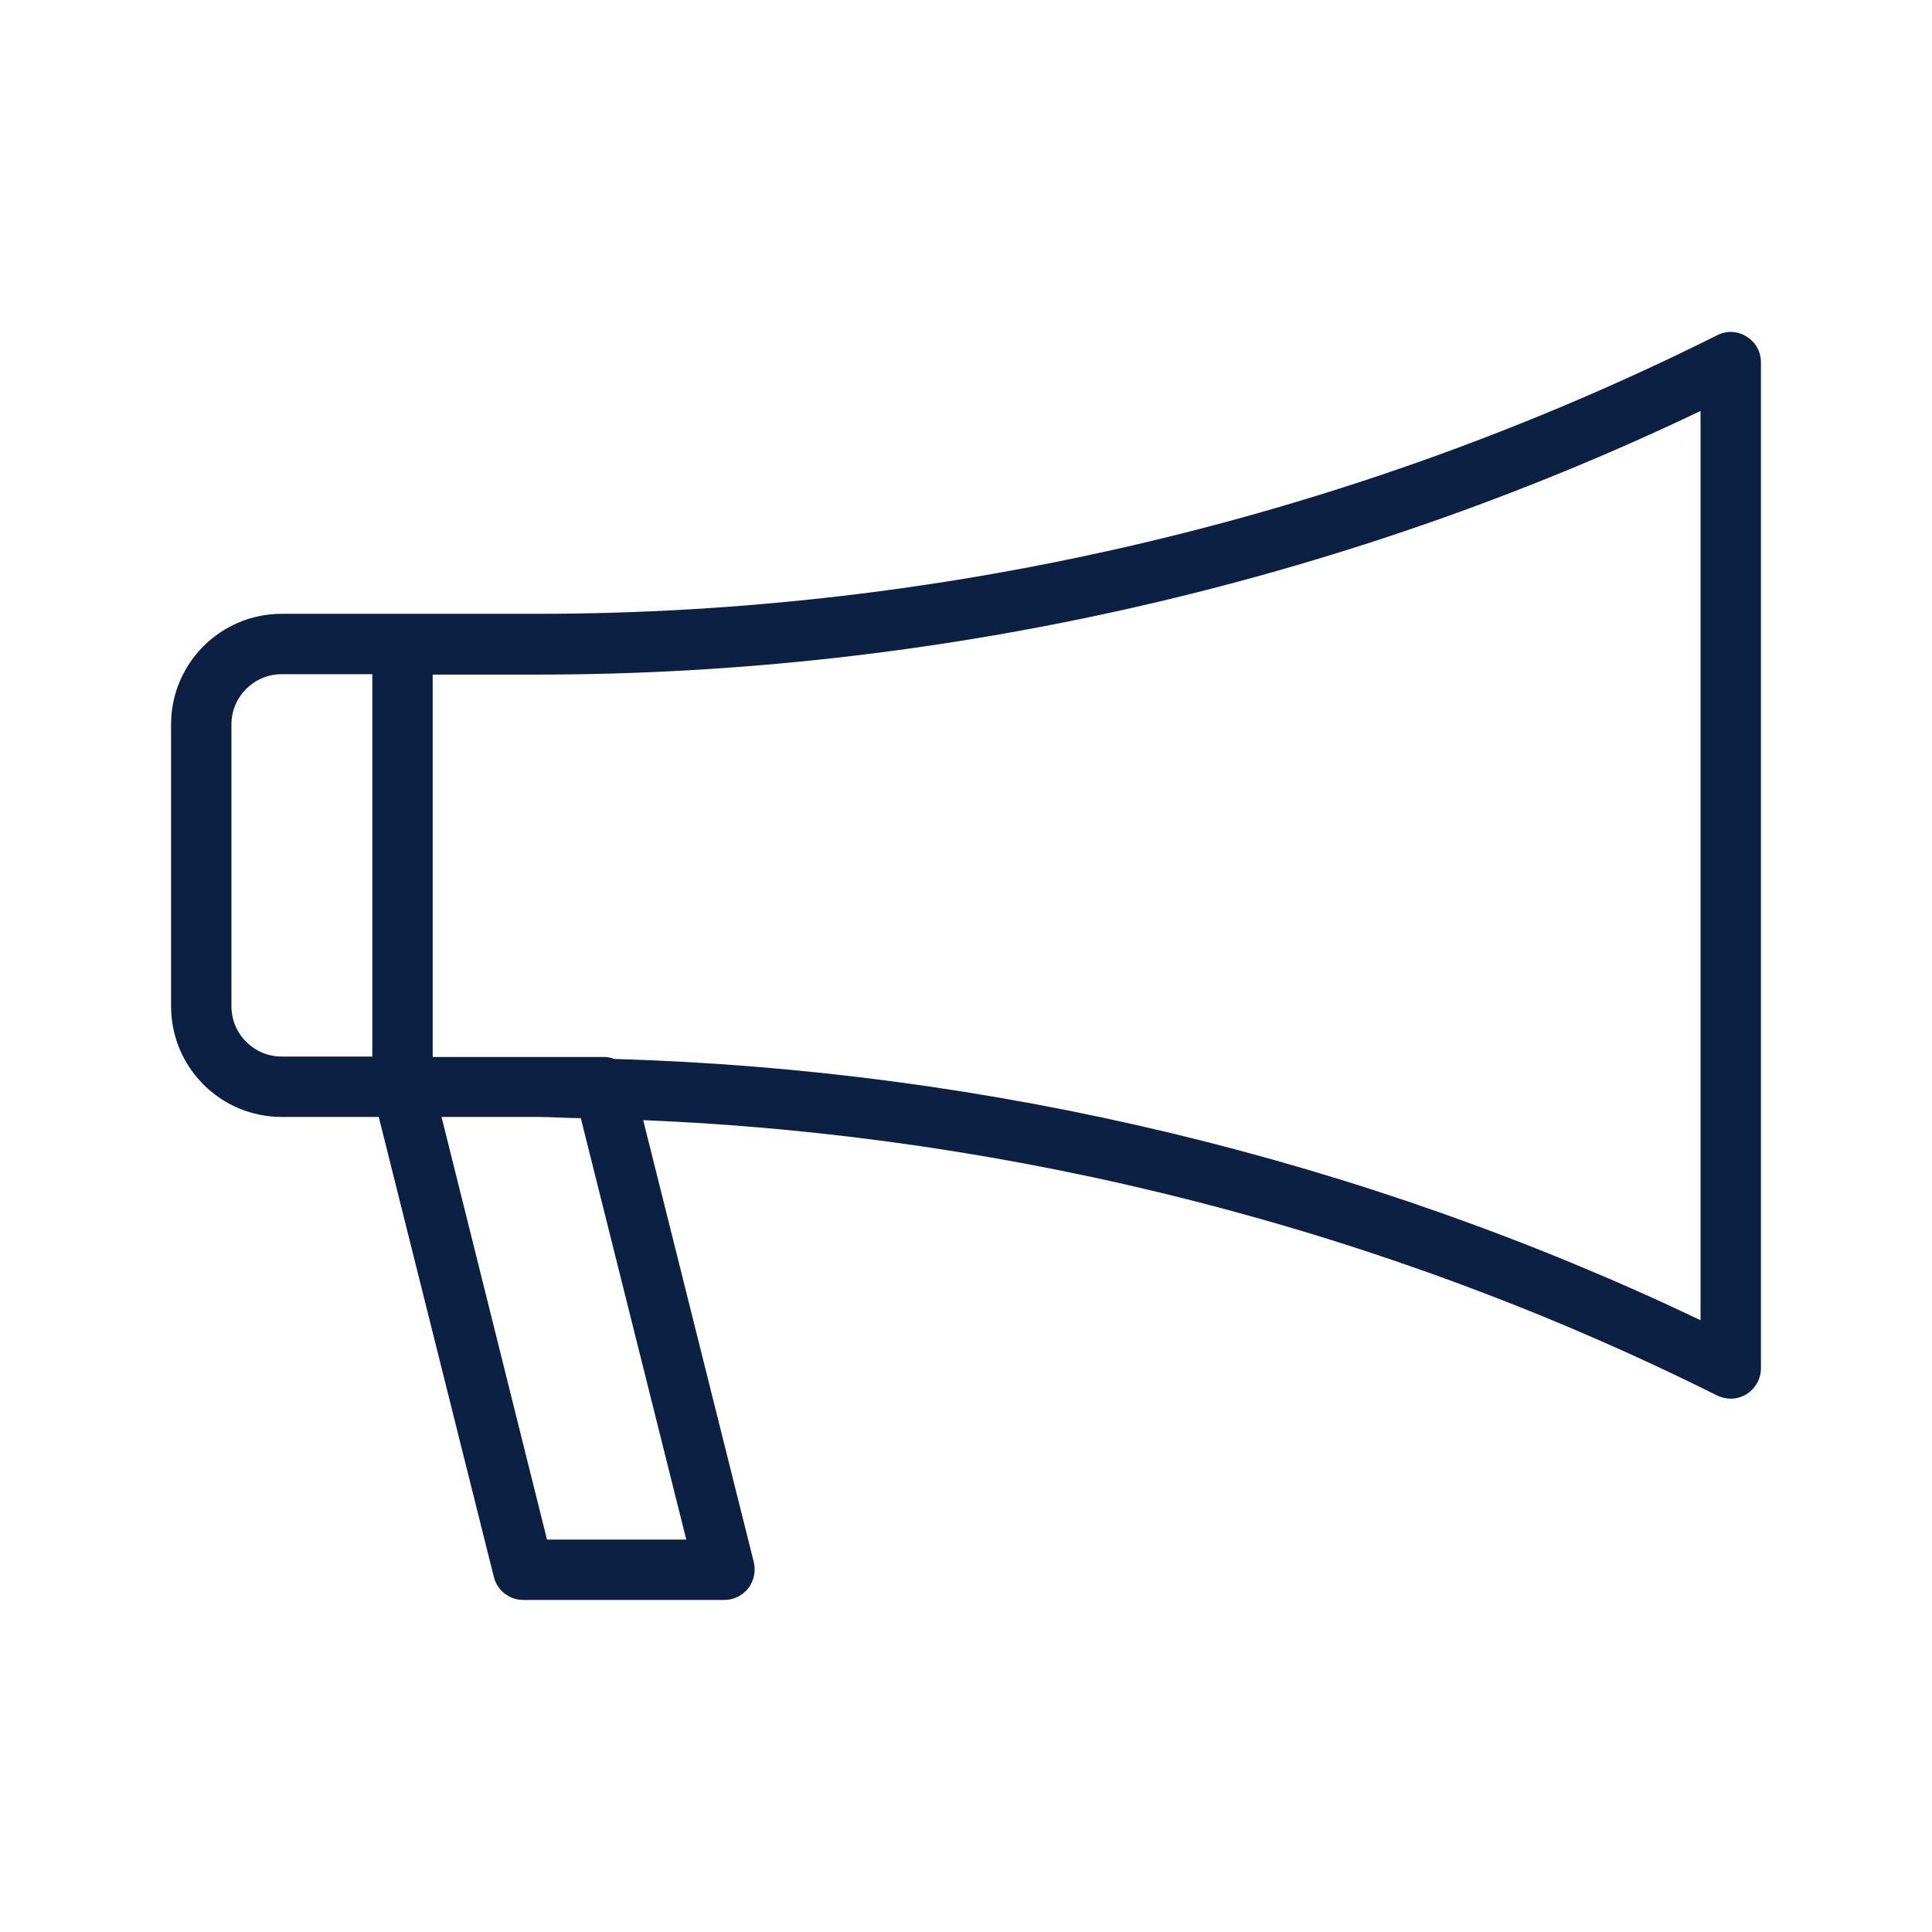 <?xml version="1.0" encoding="UTF-8"?><svg id="a" xmlns="http://www.w3.org/2000/svg" viewBox="0 0 48 48"><defs><style>.b{fill:#0b2043;}</style></defs><path class="b" d="M4.25,25c0,1.52,1.23,2.75,2.75,2.75h2.41l2.86,11.43c.08,.33,.38,.57,.73,.57h5c.23,0,.45-.11,.59-.29s.19-.42,.14-.64l-2.75-10.99c9.24,.38,18.41,2.71,26.68,6.84,.11,.05,.22,.08,.34,.08,.14,0,.27-.04,.39-.11,.22-.14,.36-.38,.36-.64V9c0-.26-.13-.5-.36-.64-.22-.14-.5-.15-.73-.03-9.06,4.53-19.19,6.92-29.32,6.92H7c-1.52,0-2.75,1.23-2.75,2.75v7Zm12.79,13.25h-3.45l-2.62-10.5h2.39c.36,0,.72,.03,1.07,.03l2.62,10.47ZM42.25,10.2v22.6c-8.41-4.01-17.67-6.22-26.98-6.49-.08-.03-.17-.05-.27-.05h-4.25v-9.5h2.6c9.95,0,19.92-2.26,28.9-6.55ZM5.75,18c0-.69,.56-1.25,1.25-1.25h2.25v9.5h-2.25c-.69,0-1.25-.56-1.25-1.25v-7Z"/></svg>
